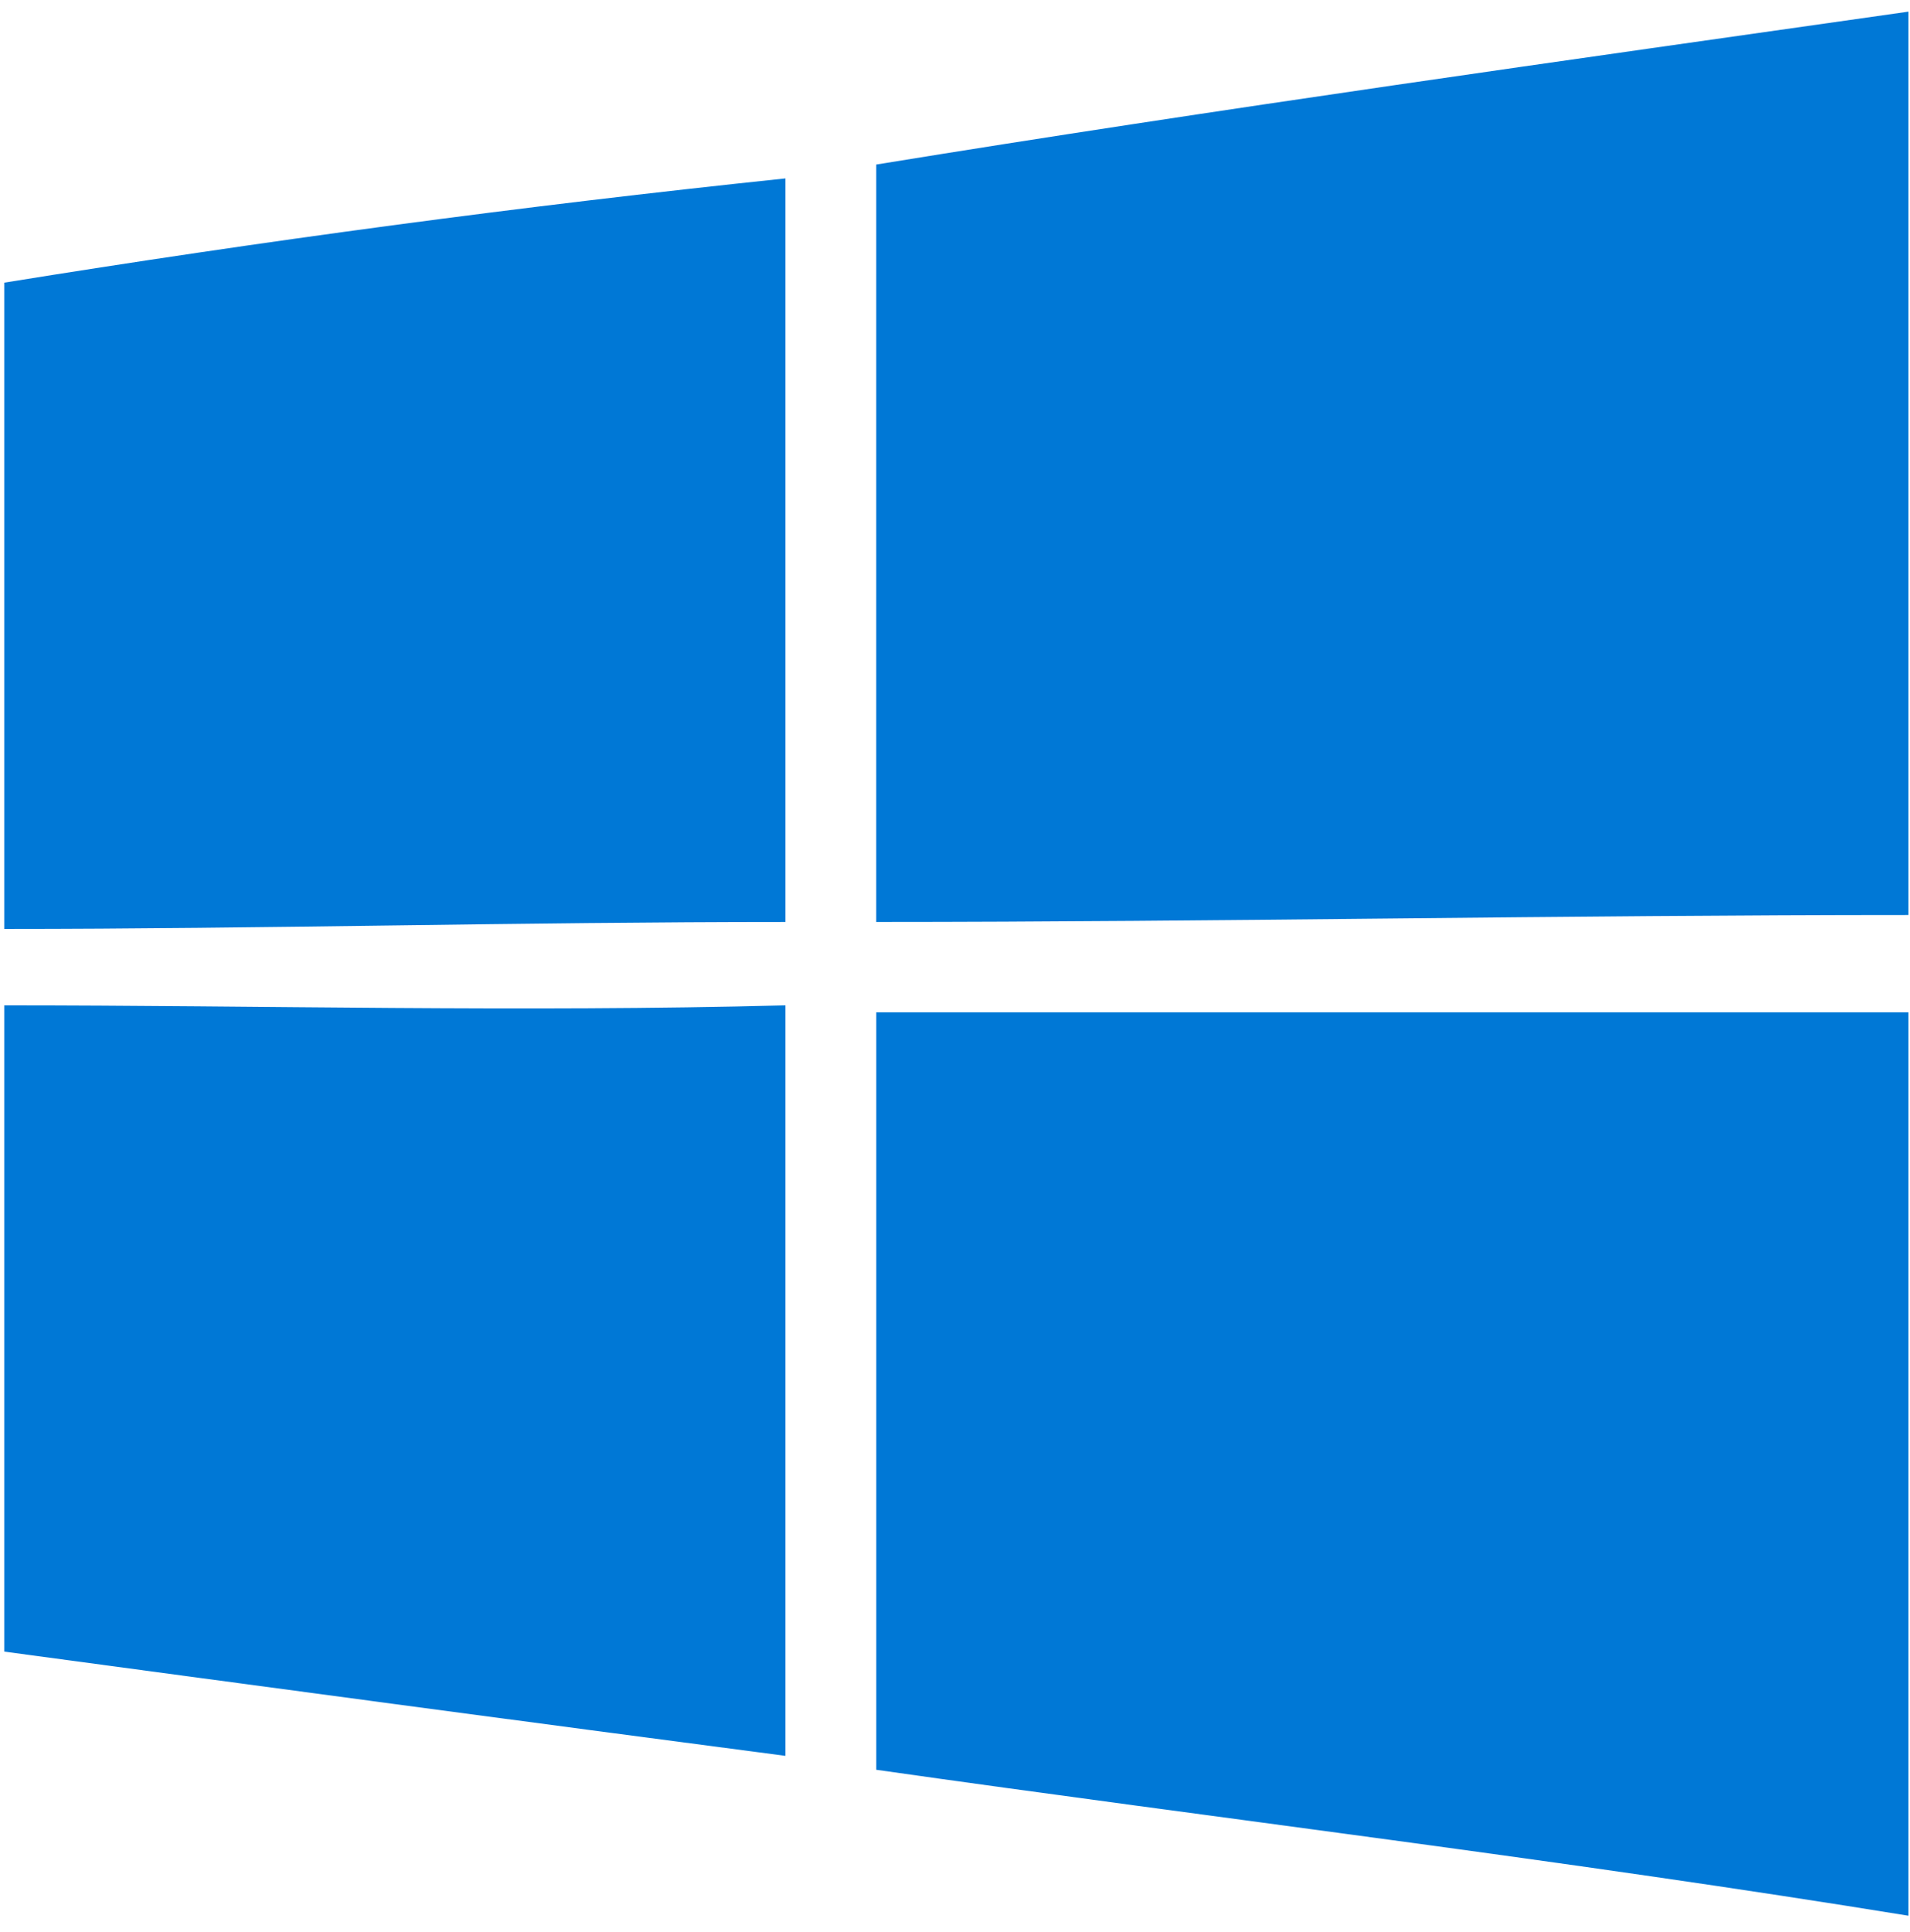 <svg xmlns="http://www.w3.org/2000/svg" width="86" height="87" viewBox="0 0 86 87" fill="none"><g clip-path="url(#clip0_61_14874)"><path d="M39.45 7.41C54.838 4.905 70.542 2.716 85.93 0.524V1.151V41.203C70.54 41.203 54.838 41.516 39.449 41.516C39.45 30.252 39.45 18.673 39.45 7.41Z" fill="#0078D6"></path><path d="M0.192 12.728C11.811 10.852 23.433 9.286 35.366 8.034C35.366 19.3 35.366 30.251 35.366 41.517C23.433 41.517 11.811 41.83 0.192 41.83V12.728Z" fill="#0078D6"></path><path d="M0.192 45.27C11.811 45.27 23.433 45.584 35.366 45.27C35.366 56.536 35.366 67.8 35.366 79.066C23.433 77.501 11.811 75.938 0.192 74.372V45.27Z" fill="#0078D6"></path><path d="M39.451 45.584C54.84 45.584 70.542 45.584 85.932 45.584V84.386V86.265C70.542 83.762 54.84 81.884 39.451 79.692C39.451 68.427 39.451 57.163 39.451 45.584Z" fill="#0078D6"></path></g><defs><clipPath id="clip0_61_14874"><rect width="85.738" height="85.738" fill="white" transform="translate(0.192 0.524)"></rect></clipPath></defs></svg>